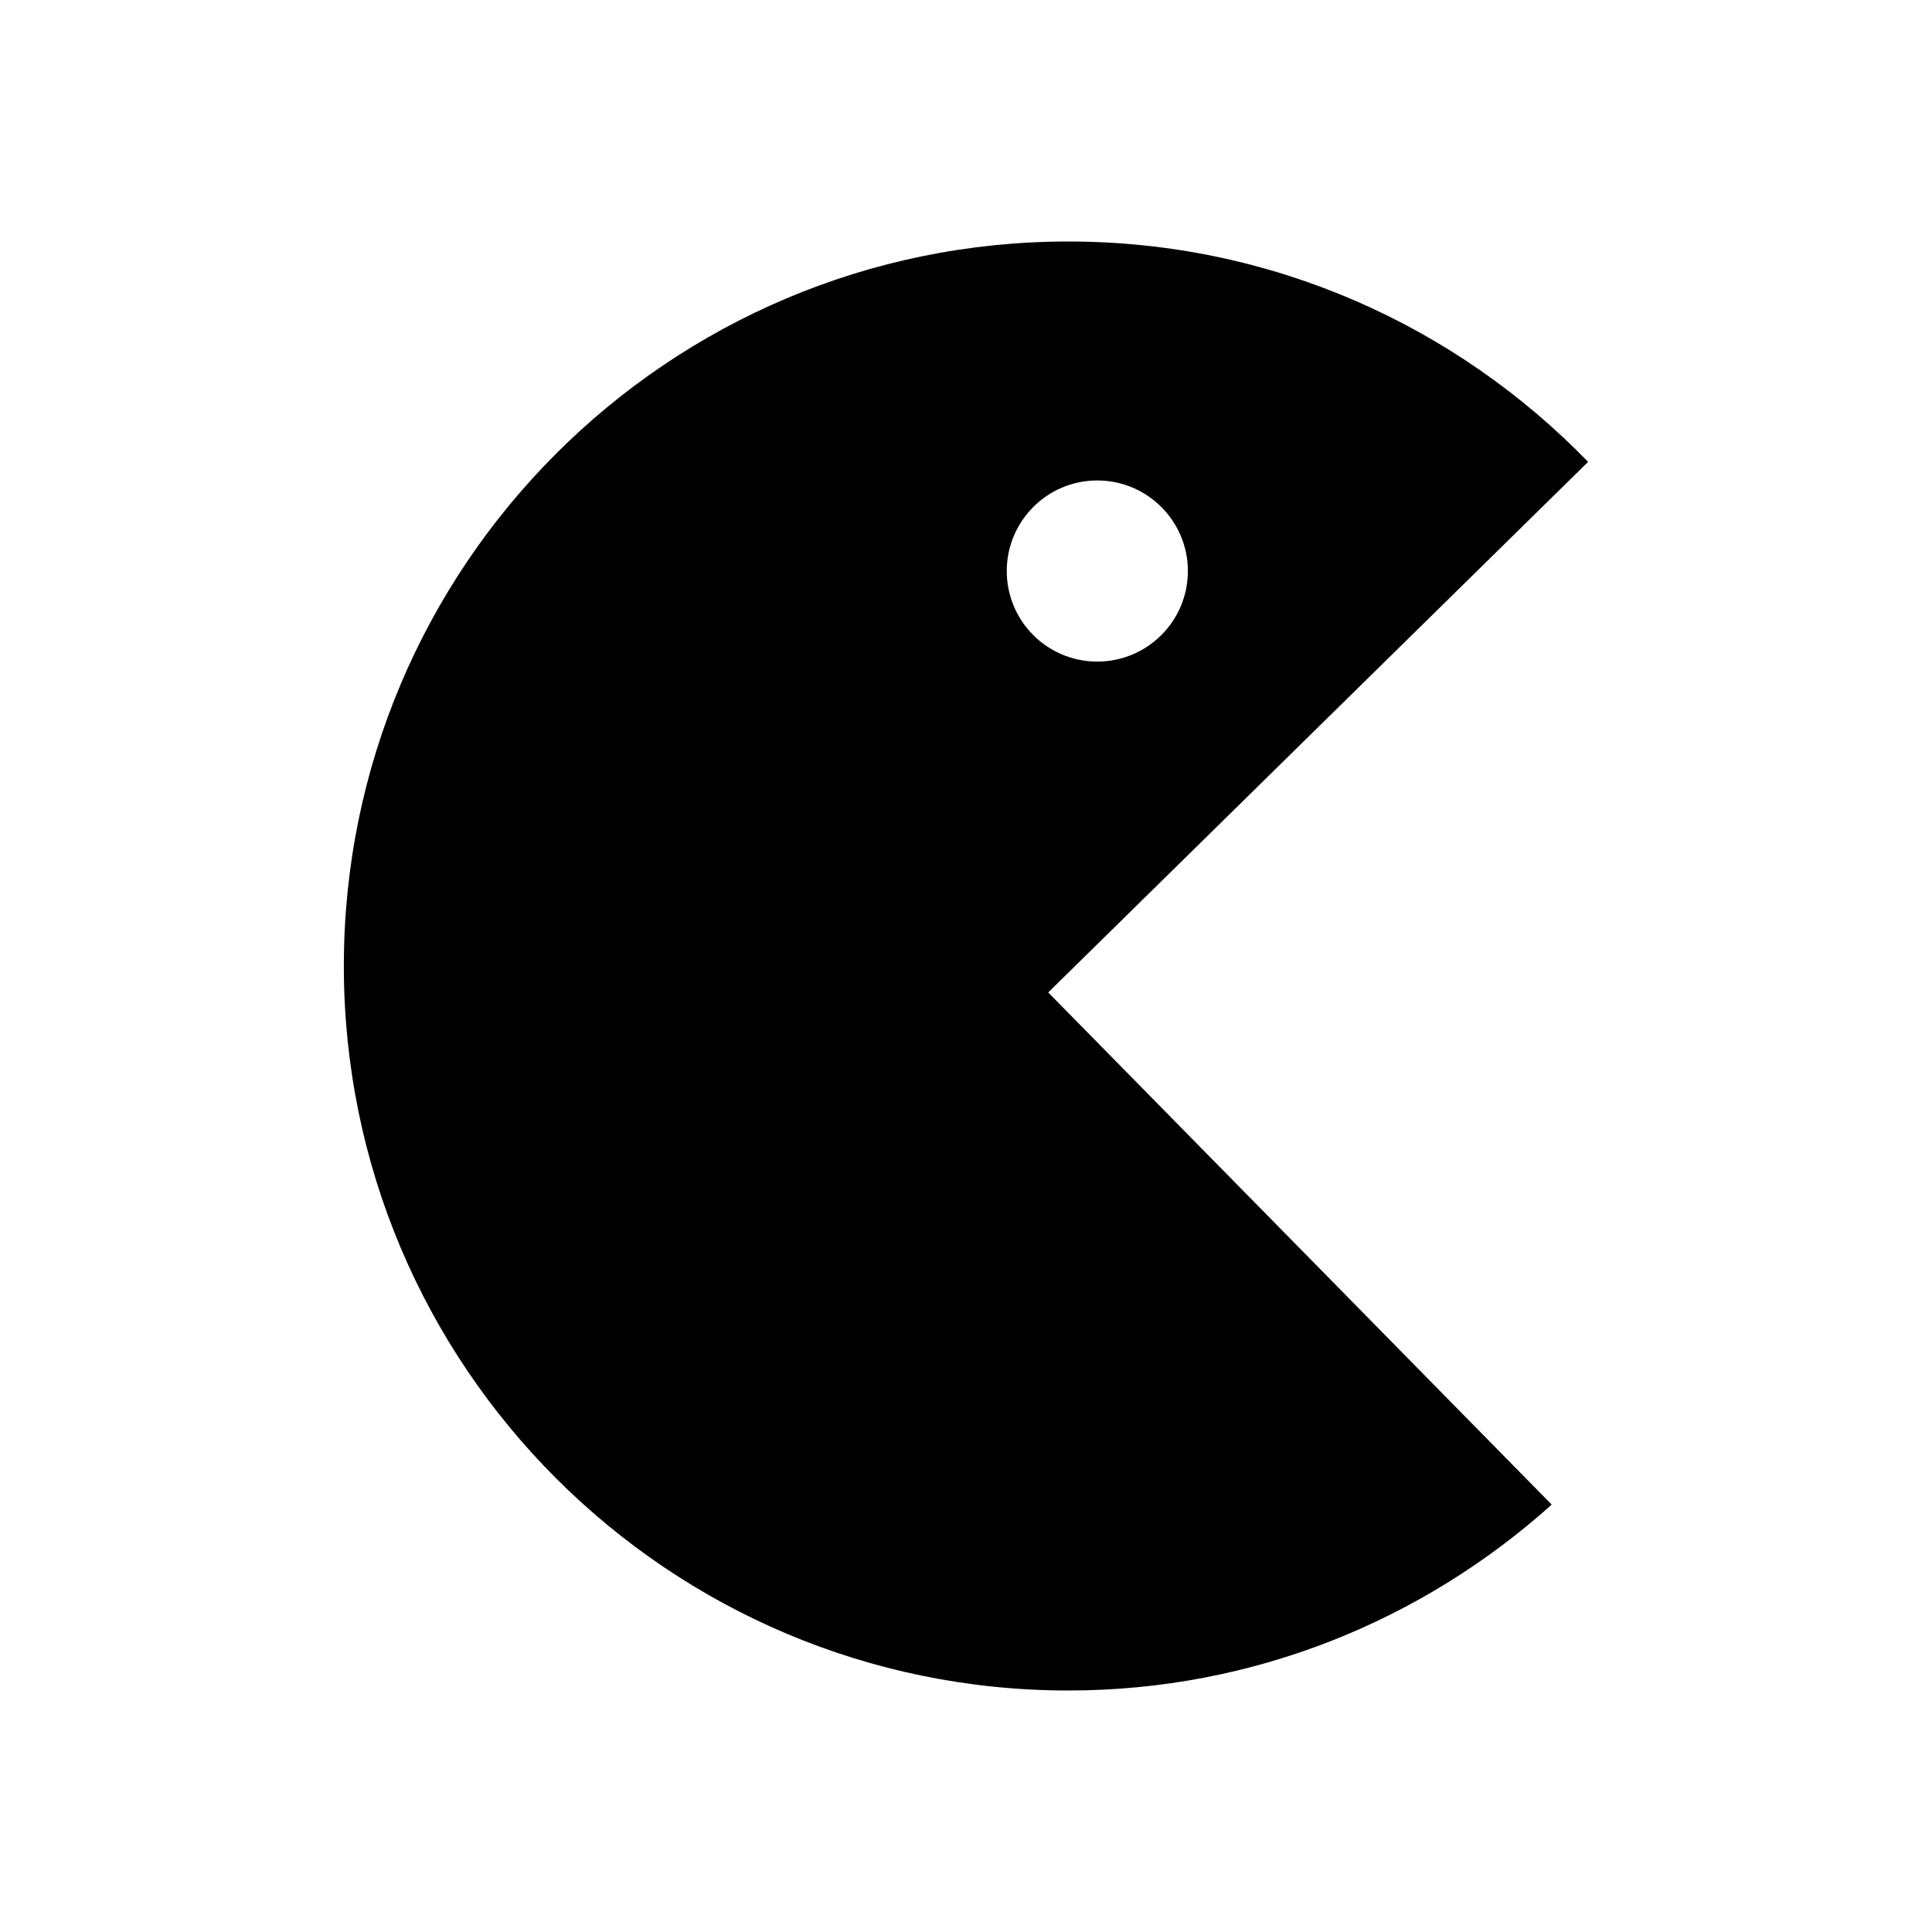 <?xml version="1.0" encoding="utf-8"?>
<!-- Скачано с сайта svg4.ru / Downloaded from svg4.ru -->
<svg fill="#000000" width="800px" height="800px" viewBox="0 0 32 32" version="1.1" xmlns="http://www.w3.org/2000/svg">
<title>pacman</title>
<path d="M17.362 16.438l8.339 8.483c-2.125 1.908-4.925 3.079-8.006 3.079-6.627 0-12-5.373-12-12s5.373-12 12-12c3.38 0 6.428 1.402 8.609 3.65l-8.942 8.788zM18.174 7.958c-0.828 0-1.499 0.672-1.499 1.5 0 0.829 0.671 1.5 1.499 1.5 0.829 0 1.501-0.671 1.501-1.5 0-0.828-0.672-1.5-1.501-1.5z"></path>
</svg>